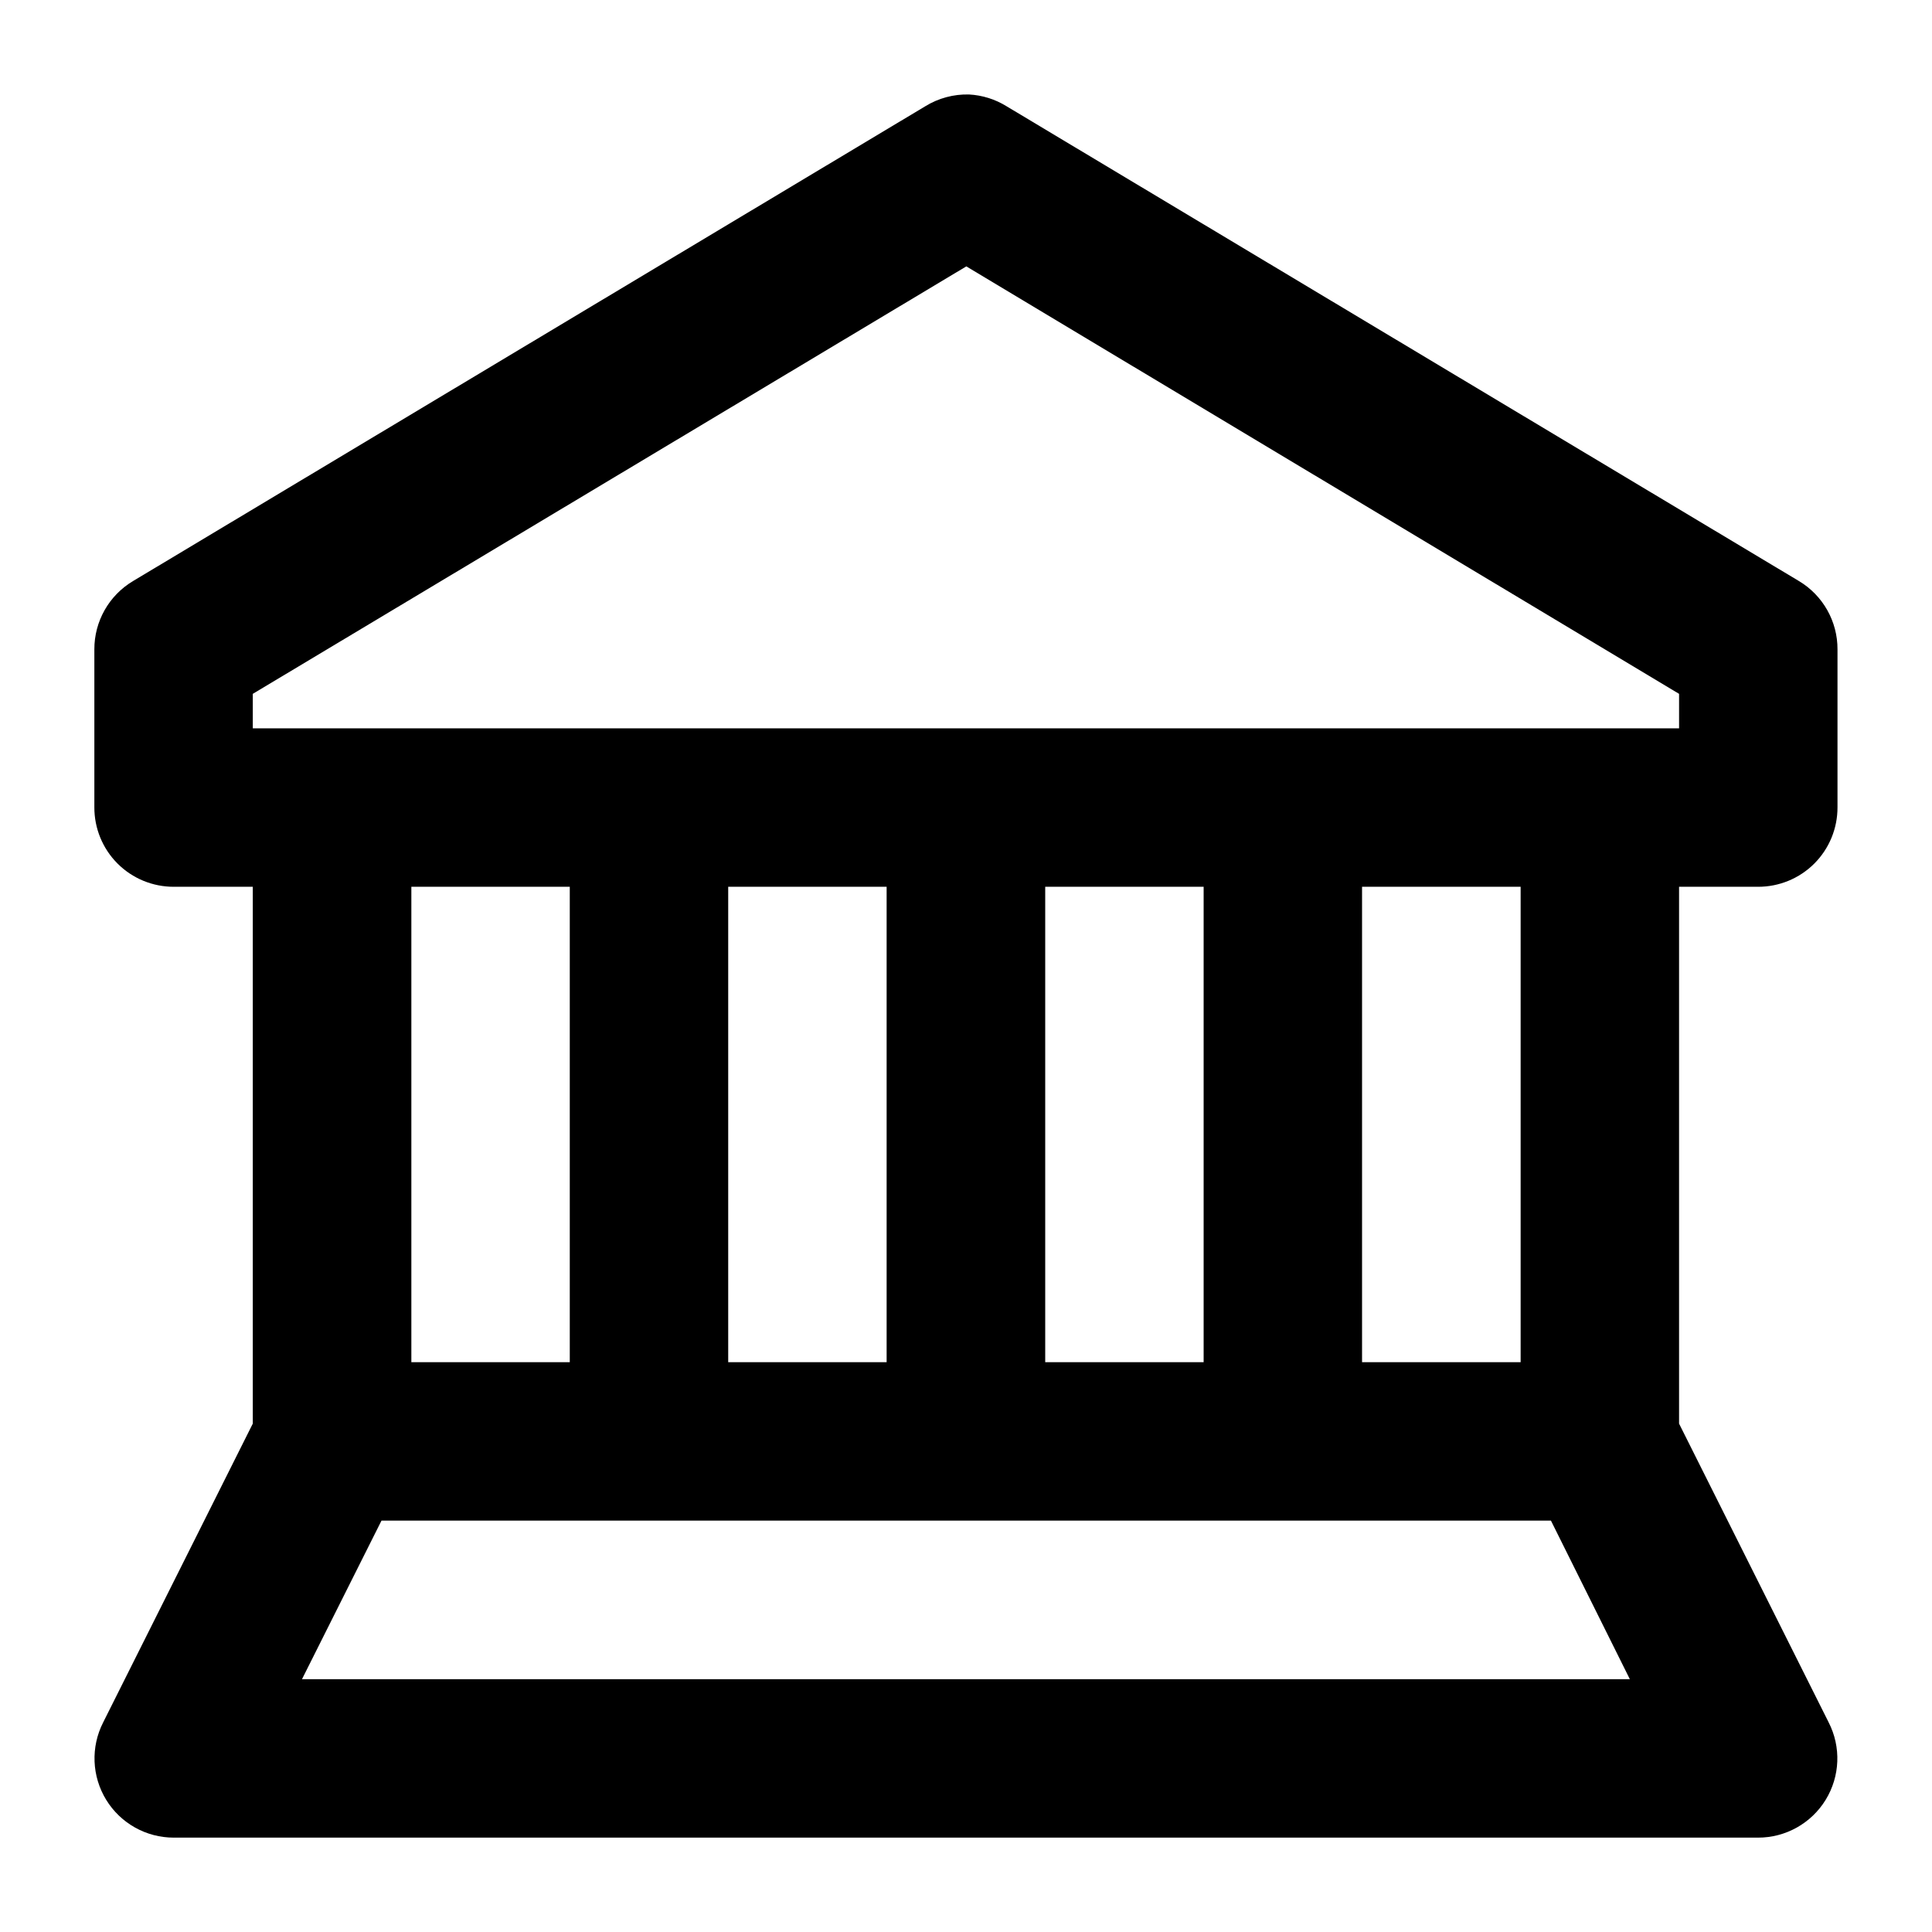 <?xml version="1.0" encoding="UTF-8"?>
<!-- Uploaded to: ICON Repo, www.svgrepo.com, Generator: ICON Repo Mixer Tools -->
<svg fill="#000000" width="800px" height="800px" version="1.1" viewBox="144 144 512 512" xmlns="http://www.w3.org/2000/svg">
 <path d="m400.82 169.04c-4.09-0.113-8.125 0.973-11.605 3.117l-209.96 125.83c-6.383 3.805-10.281 10.695-10.25 18.125v41.82c-0.02 5.594 2.191 10.969 6.148 14.926 3.957 3.953 9.328 6.168 14.926 6.148h20.91v142.27l-39.648 79.172c-3.328 6.516-3.023 14.293 0.801 20.527 3.824 6.234 10.621 10.031 17.938 10.016h419.8c7.316 0.016 14.109-3.781 17.938-10.016 3.824-6.234 4.129-14.012 0.797-20.527l-39.645-79.172v-142.27h20.91c5.594 0.02 10.969-2.195 14.926-6.148 3.957-3.957 6.168-9.332 6.148-14.926v-41.82c0.039-7.422-3.844-14.312-10.211-18.125l-210-125.83c-2.996-1.855-6.406-2.926-9.922-3.117zm-0.738 45.555 188.89 113.28v9.145h-377.98v-9.145zm-147.07 164.41h41.984v125.99h-41.984zm83.969 0h41.984v125.99h-41.984zm84.012 0h41.984v125.99h-41.984zm83.965 0h42.027v125.99h-42.027zm-259.86 167.98h309.92l20.91 42.023h-351.9z" fill-rule="evenodd"/>
</svg>